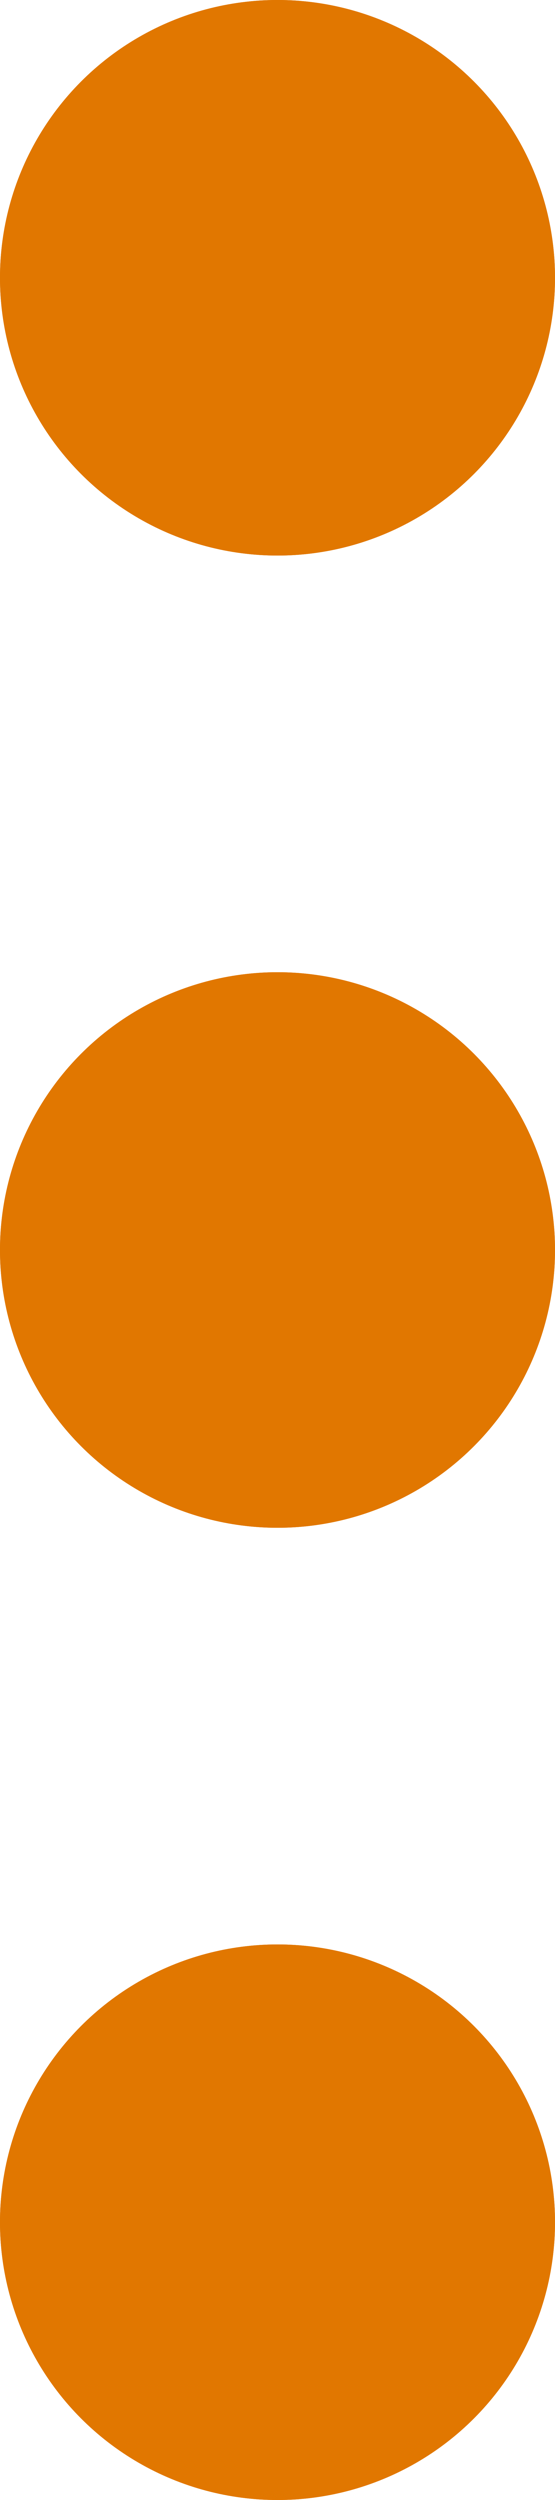 <svg xmlns="http://www.w3.org/2000/svg" width="4" height="18" viewBox="0 0 4 18"><g id="Mobile-_Menu" data-name="Mobile- Menu" transform="translate(-346 -31)" fill="#e17700" stroke="#e17700" stroke-width="1"><g id="Ellipse_1" data-name="Ellipse 1" transform="translate(346 31)"><circle cx="2" cy="2" r="2" stroke="none"/><circle cx="2" cy="2" r="1.5" fill="none"/></g><g id="Ellipse_2" data-name="Ellipse 2" transform="translate(346 38)"><circle cx="2" cy="2" r="2" stroke="none"/><circle cx="2" cy="2" r="1.5" fill="none"/></g><g id="Ellipse_3" data-name="Ellipse 3" transform="translate(346 45)"><circle cx="2" cy="2" r="2" stroke="none"/><circle cx="2" cy="2" r="1.5" fill="none"/></g></g></svg>
